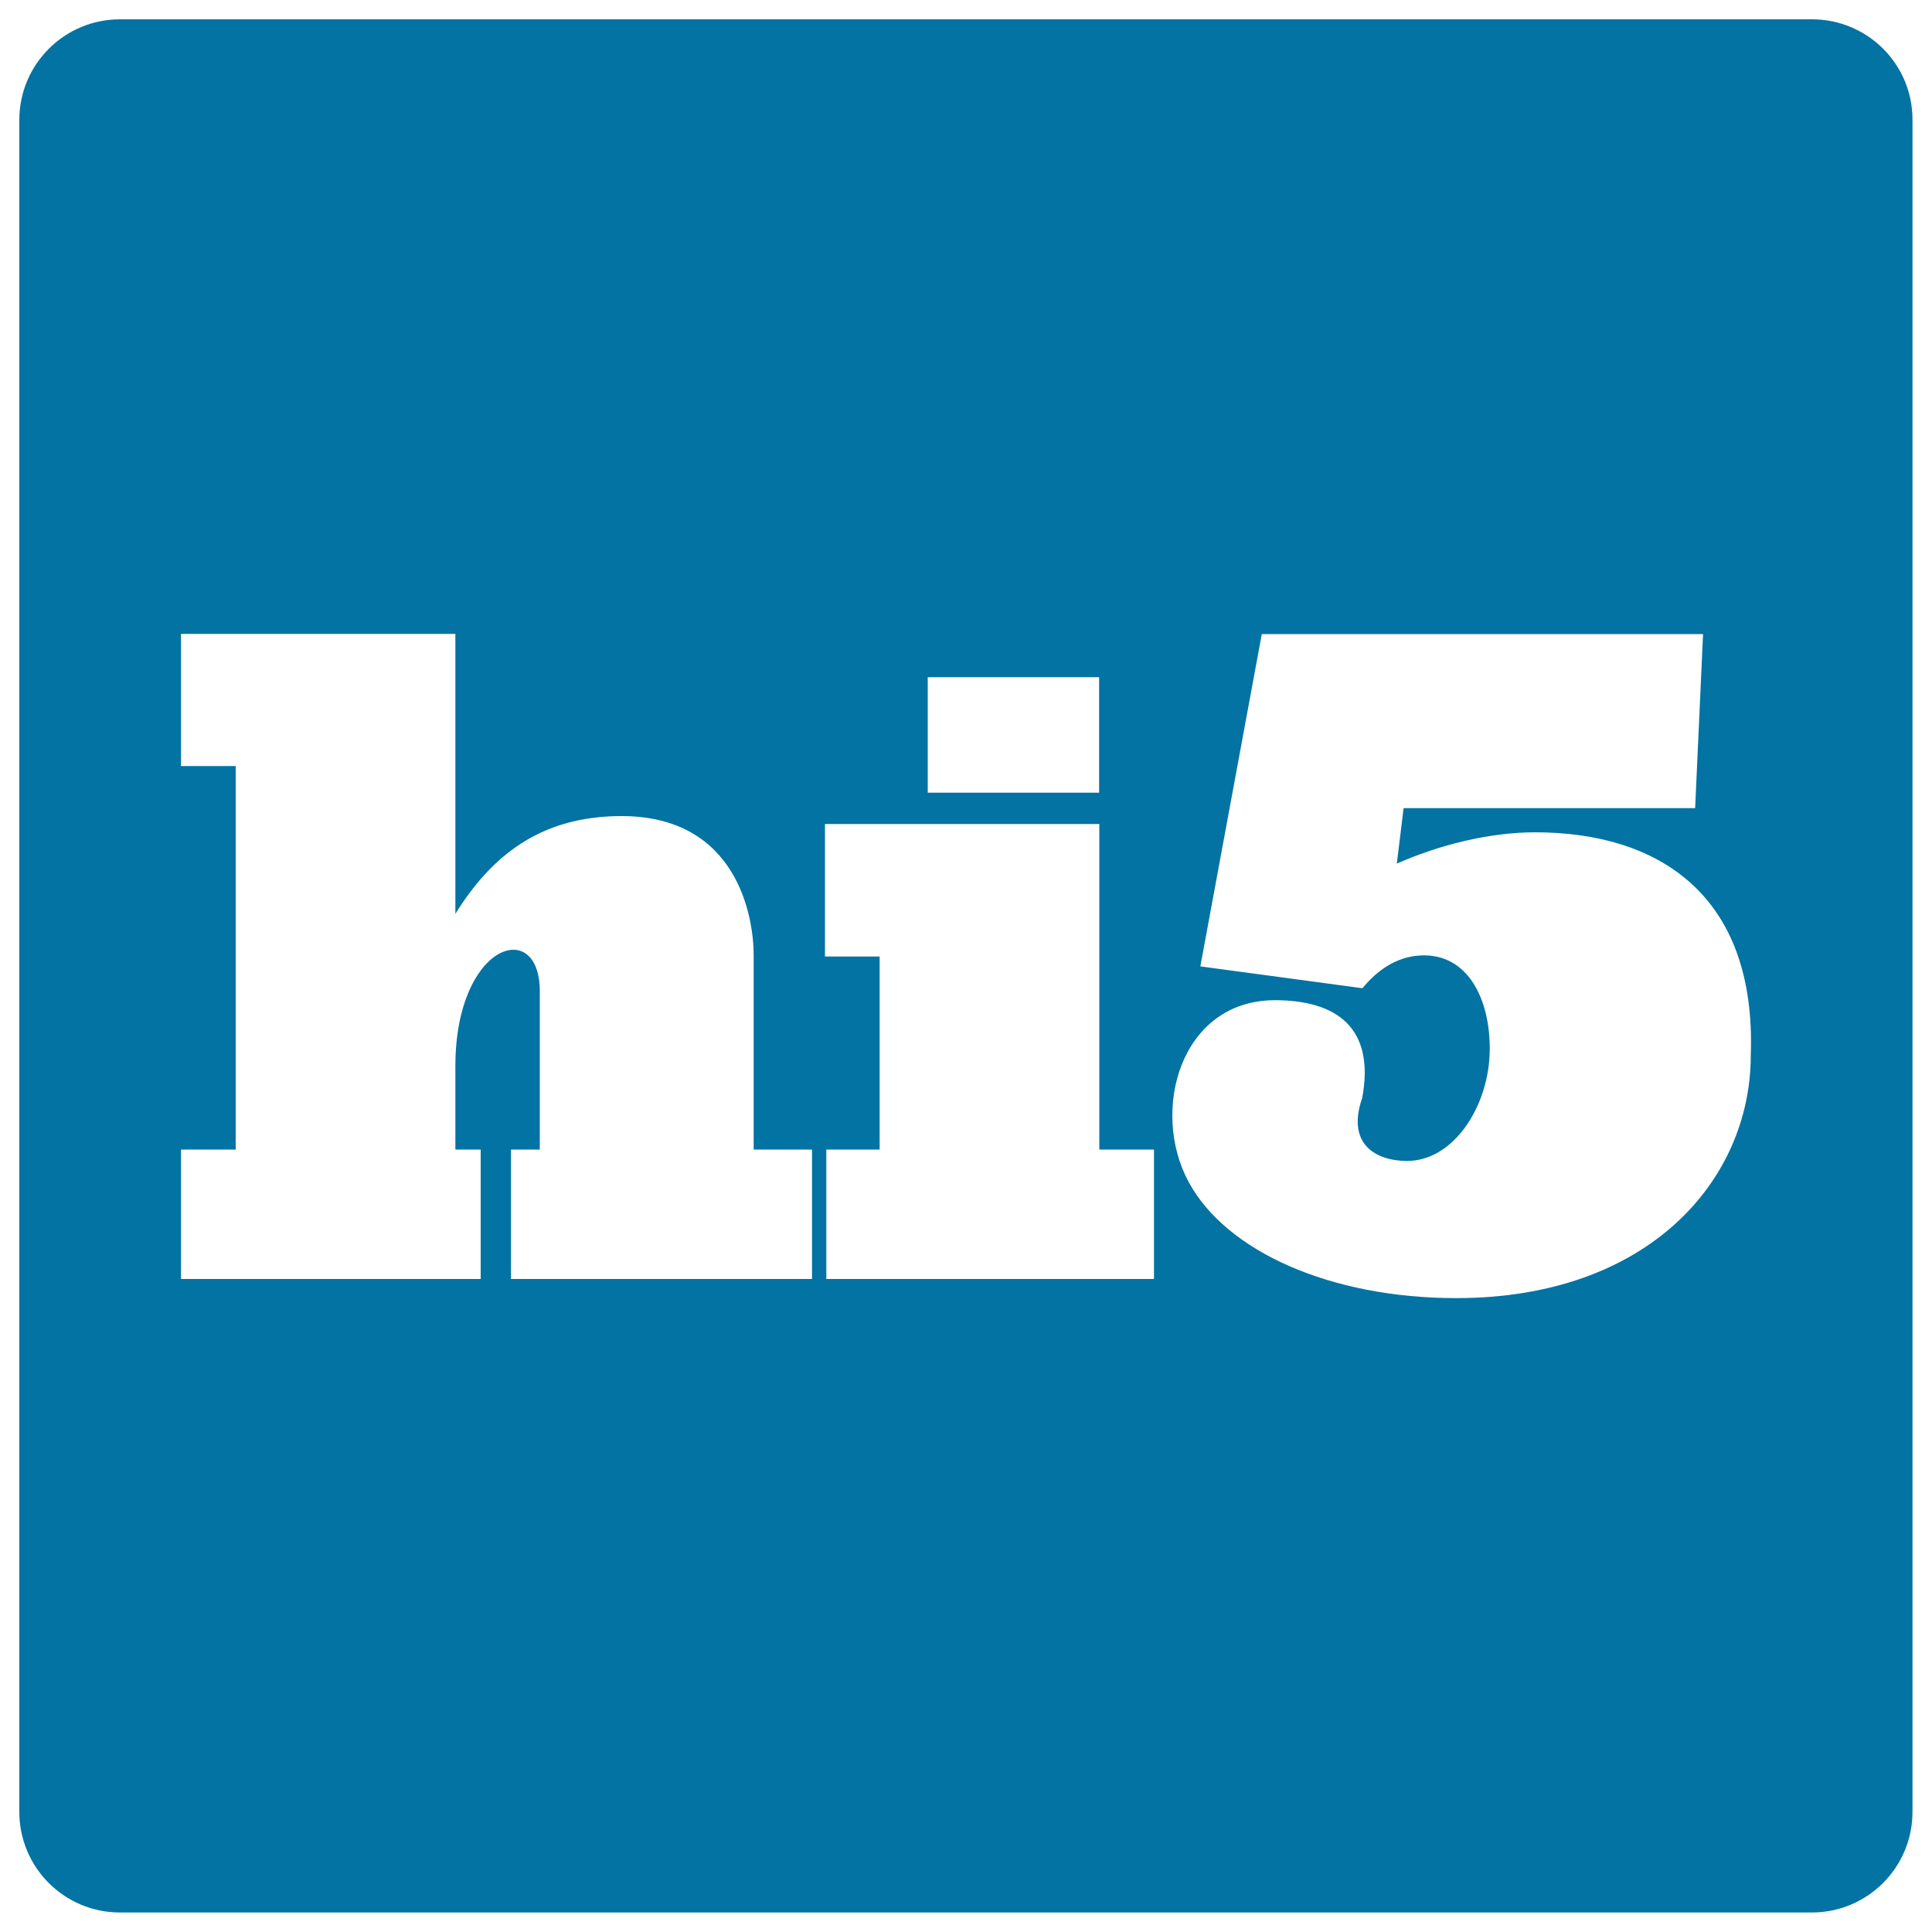 <svg xmlns="http://www.w3.org/2000/svg" viewBox="0 0 1000 1000" style="fill:#0273a2">
<title>Hi5 Social Logo SVG icon</title>
<g><path d="M937.9,10H62.1C33.3,10,10,33.3,10,62.1v875.7c0,28.8,23.3,52.1,52.1,52.1h875.7c28.8,0,52.1-23.3,52.1-52.1V62.1C990,33.3,966.7,10,937.9,10z M480.2,350.5h88.7v59.8h-88.7V350.5z M420.3,662H264.5V595h14.9v-81.9c0-38.6-43.7-25-43.7,38.8V595h13.1V662H93.7V595H122V396.5H93.7v-68.4h142V473c18.7-30.1,44.1-50.6,86-50.6c59.5,0,68.4,51.5,68.4,72V595h30.2L420.3,662L420.3,662z M597.2,662H427.7V595h27.6v-99.9H427v-68.6h142V595h28.3V662L597.2,662z M753.7,671.9c-65.1,0-119-24.2-138.4-60c-20.1-37-4.3-94.1,44.5-94.2c31.9,0,52,14.1,45.3,50.5c-8.5,24.5,7.6,32.7,23.2,32.7c23.6,0,41.5-27.1,42.7-54.8c1.1-26-9.5-51.3-33.5-51.6c-9.7-0.1-21.3,3.6-32.3,17l-83.9-11.3l31.8-172h228.4l-4.1,90.1H726.5L723,447c21.7-9.6,47.7-16.2,71.6-16.2c63.4,0,114.6,32,111.6,115.5C906.1,610.8,853.4,671.9,753.7,671.9z"/></g>
</svg>